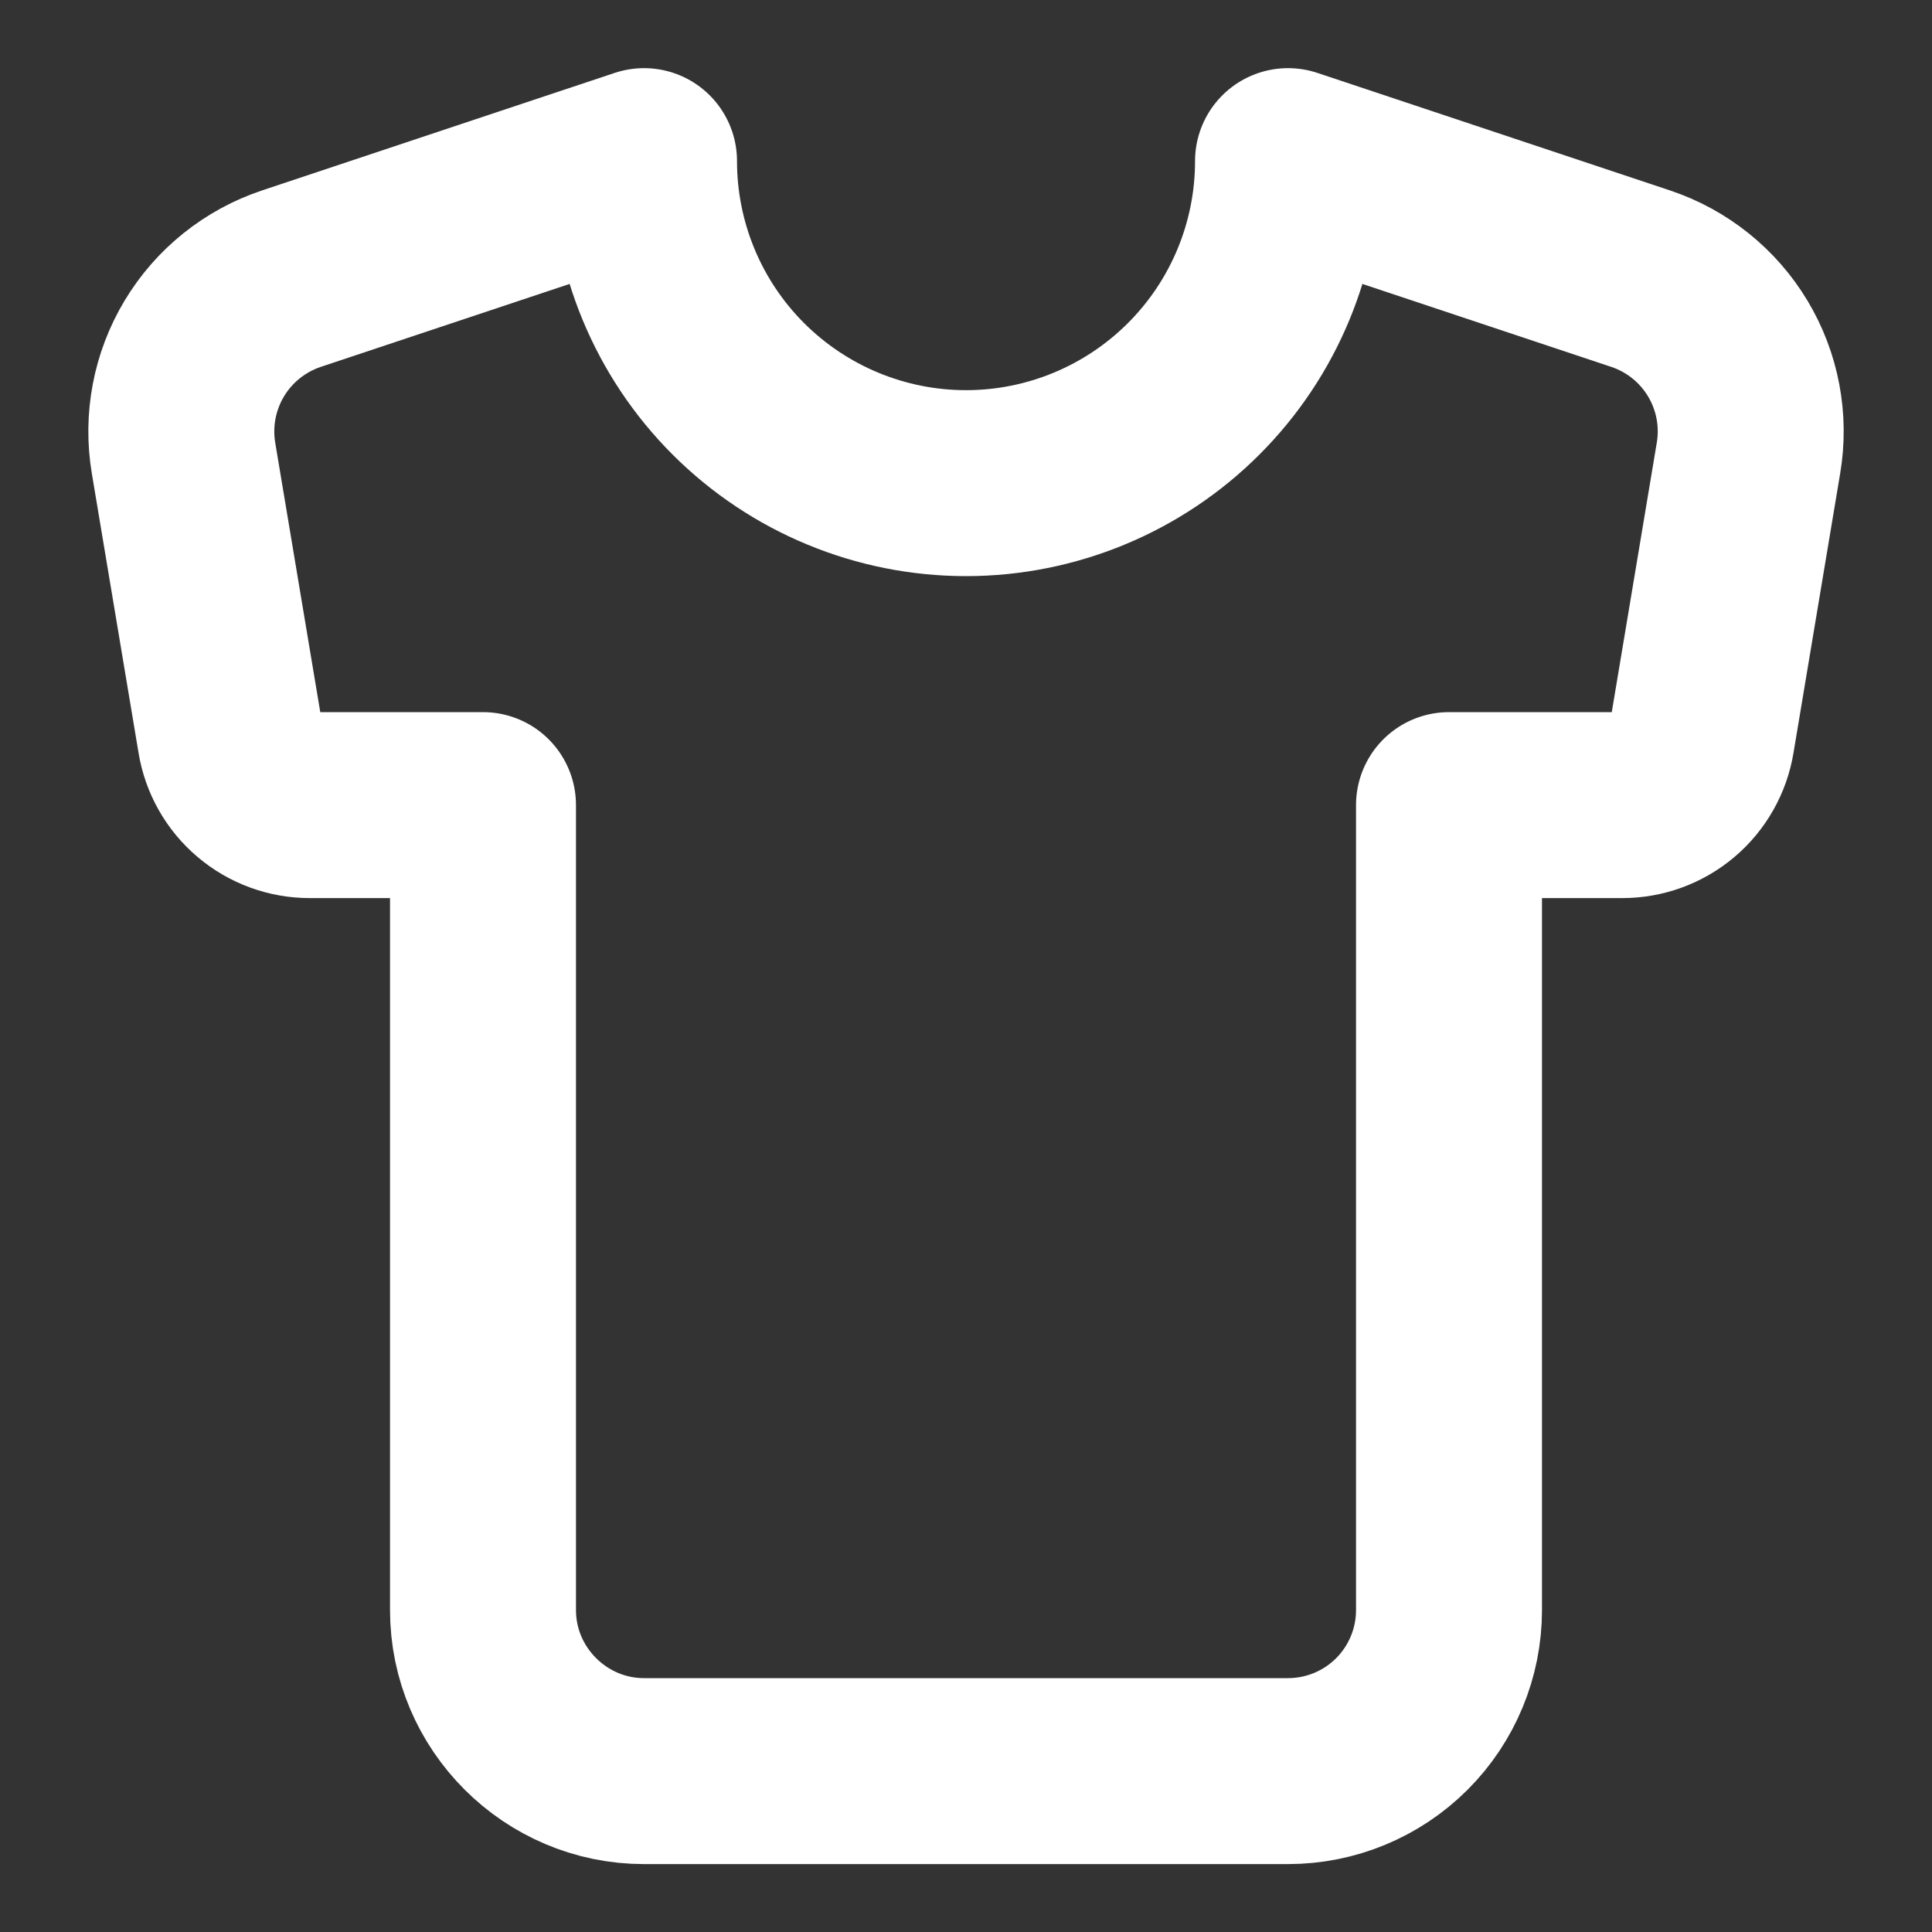 <svg width="40" height="40" viewBox="0 0 40 40" fill="none" xmlns="http://www.w3.org/2000/svg">
<rect x="0" y="0" width="40" height="40" fill="#333333" stroke="none"/>
<path d="M33.967 5.769L26.667 3.336C26.667 5.104 25.965 6.8 24.714 8.05C23.464 9.3 21.768 10.003 20 10.003C18.232 10.003 16.537 9.3 15.286 8.05C14.036 6.8 13.334 5.104 13.334 3.336L6.034 5.769C5.279 6.021 4.64 6.533 4.23 7.215C3.821 7.896 3.668 8.702 3.8 9.486L4.767 15.269C4.83 15.661 5.031 16.017 5.334 16.273C5.636 16.53 6.02 16.67 6.417 16.669H10V33.336C10 35.169 11.5 36.669 13.334 36.669H26.667C27.551 36.669 28.399 36.318 29.024 35.693C29.649 35.068 30 34.22 30 33.336V16.669H33.584C33.98 16.67 34.364 16.53 34.667 16.273C34.969 16.017 35.17 15.661 35.234 15.269L36.2 9.486C36.333 8.702 36.18 7.896 35.771 7.215C35.361 6.533 34.721 6.021 33.967 5.769Z" stroke="white" stroke-width="3.85" stroke-linecap="round" stroke-linejoin="round"/>
</svg>
